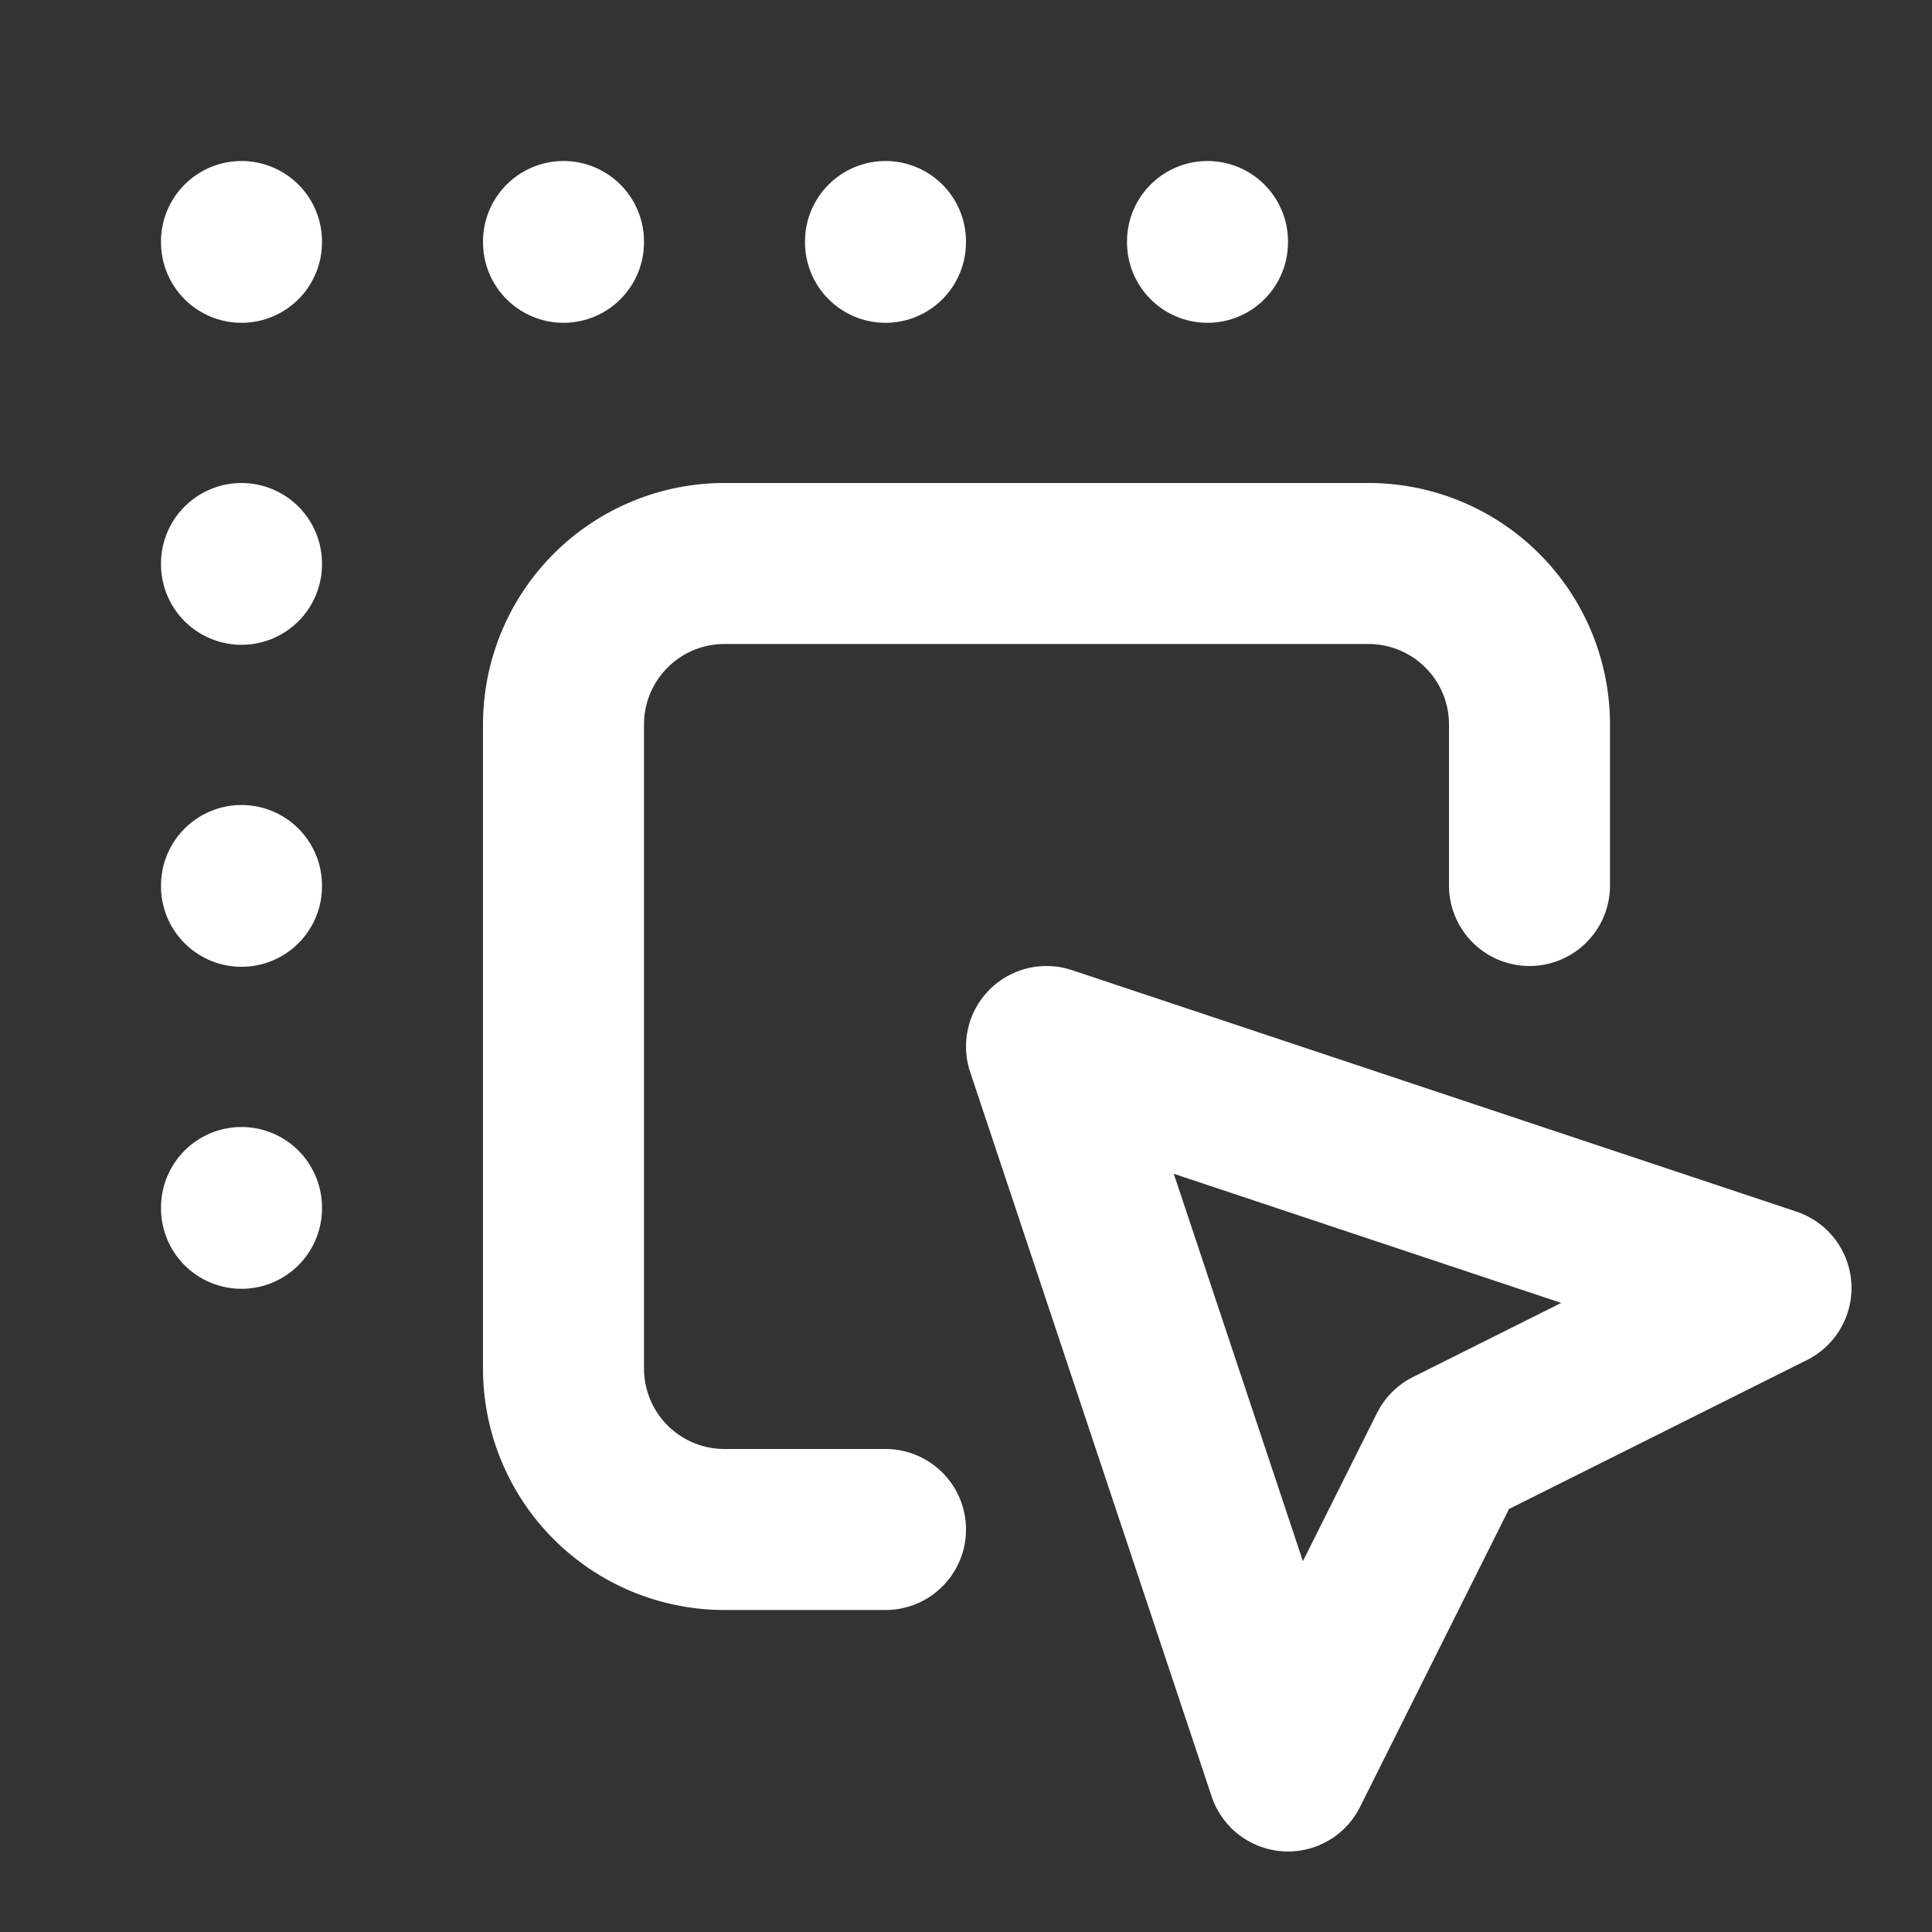 <svg xmlns="http://www.w3.org/2000/svg" fill="none" stroke="#fff" stroke-linecap="round"
  stroke-linejoin="round" stroke-width="2" viewBox="0 0 24 24"
>
  <rect x="0" y="0" width="24" height="24" fill="#333333" stroke="none"/>
  <path stroke="none" d="M0 0h24v24H0z" />
  <path d="M19 11V9a2 2 0 0 0-2-2H9a2 2 0 0 0-2 2v8a2 2 0 0 0 2 2h2" />
  <path d="m13 13 9 3-4 2-2 4-3-9M3 3v.01M7 3v.01M11 3v.01M15 3v.01M3 7v.01M3 11v.01M3 15v.01" />
</svg>